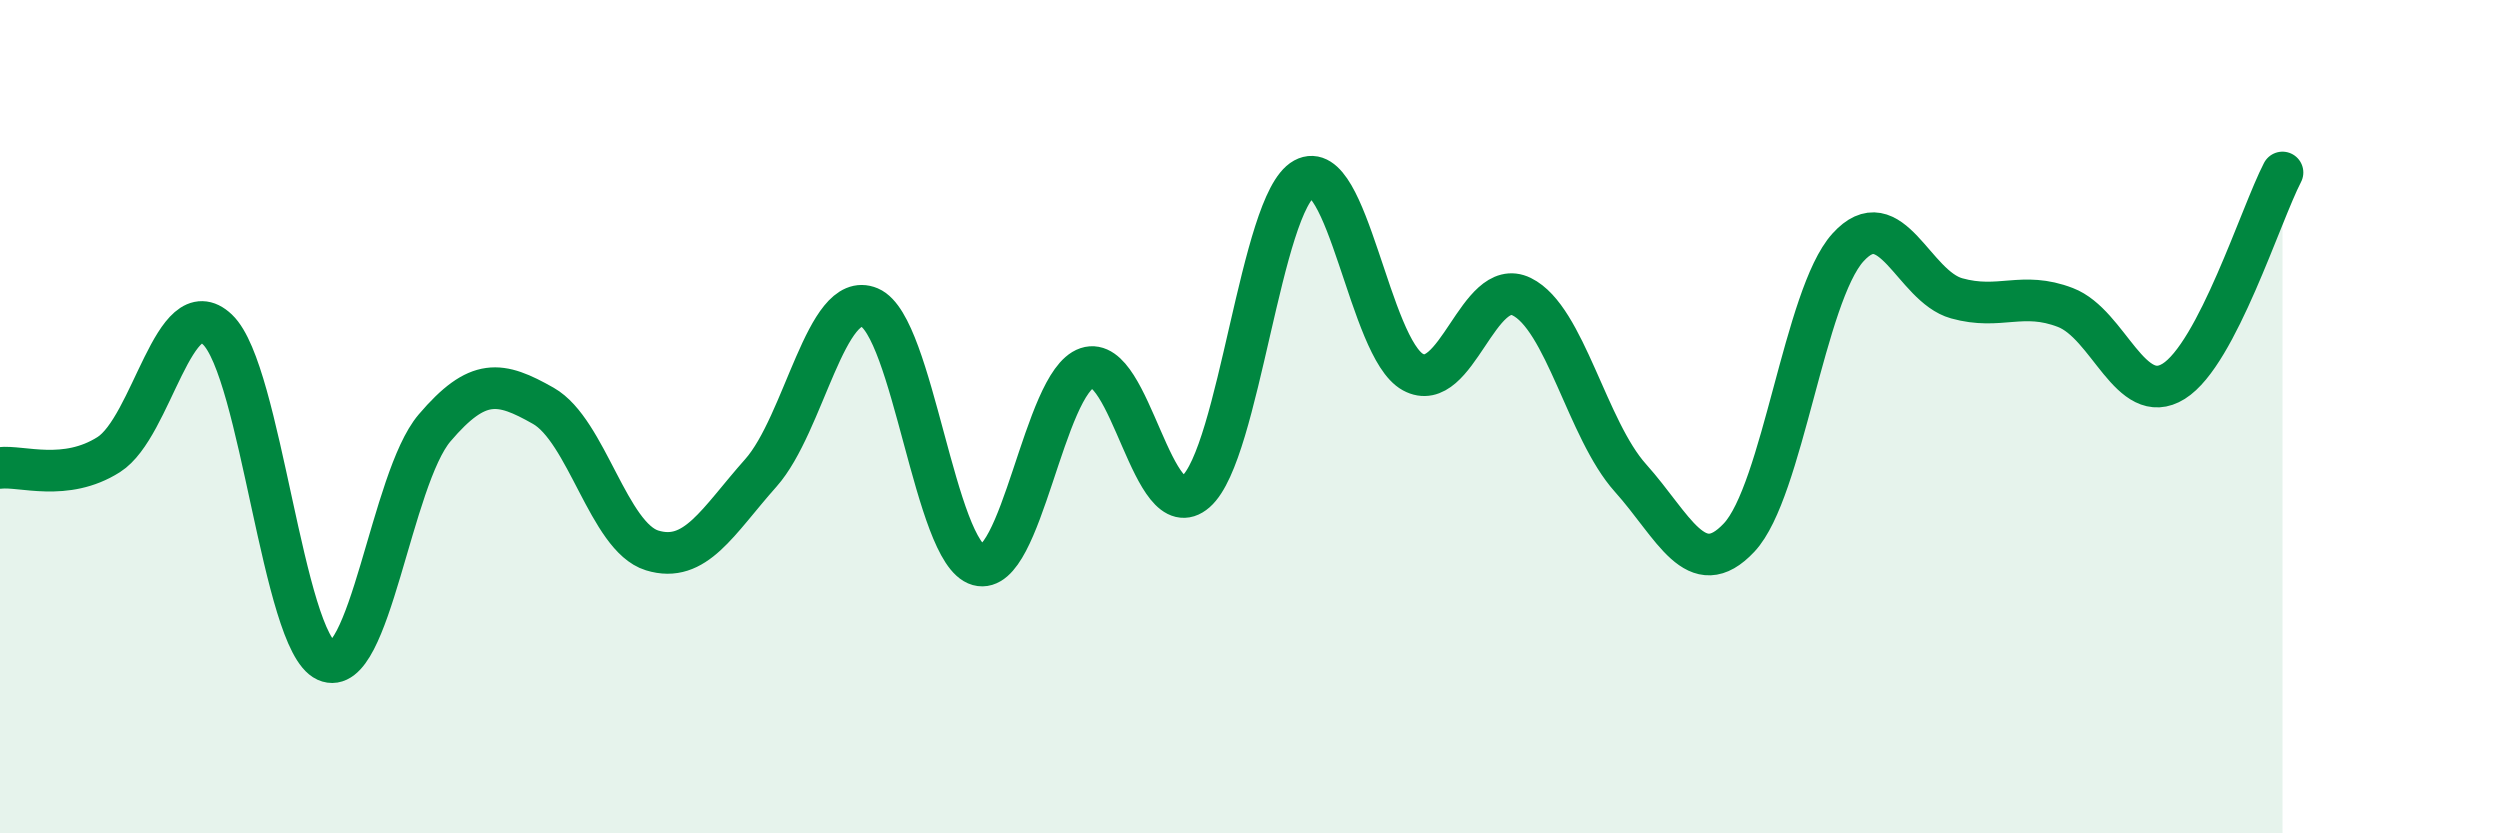 
    <svg width="60" height="20" viewBox="0 0 60 20" xmlns="http://www.w3.org/2000/svg">
      <path
        d="M 0,11.23 C 0.52,11.17 1.57,11.57 2.61,10.91 C 3.65,10.25 4.18,6.92 5.22,7.91 C 6.26,8.9 6.79,15.39 7.83,15.86 C 8.87,16.33 9.39,11.49 10.43,10.27 C 11.47,9.05 12,9.15 13.04,9.74 C 14.08,10.33 14.61,12.89 15.65,13.21 C 16.69,13.53 17.22,12.52 18.26,11.35 C 19.3,10.18 19.83,6.94 20.87,7.38 C 21.91,7.82 22.44,13.27 23.48,13.56 C 24.52,13.85 25.05,9.18 26.09,8.83 C 27.13,8.48 27.66,12.71 28.7,11.8 C 29.74,10.89 30.26,4.86 31.3,4.29 C 32.34,3.72 32.87,8.36 33.91,8.93 C 34.95,9.5 35.48,6.61 36.52,7.12 C 37.56,7.63 38.09,10.31 39.13,11.47 C 40.17,12.63 40.7,14.01 41.74,12.9 C 42.78,11.79 43.31,7.09 44.35,5.94 C 45.39,4.79 45.92,6.87 46.96,7.16 C 48,7.45 48.53,6.98 49.57,7.38 C 50.61,7.78 51.13,9.8 52.17,9.15 C 53.21,8.5 54.26,5.14 54.78,4.14L54.78 20L0 20Z"
        fill="#008740"
        opacity="0.1"
        stroke-linecap="round"
        stroke-linejoin="round"
      />
      <path
        d="M 0,11.23 C 0.52,11.17 1.57,11.57 2.61,10.91 C 3.65,10.25 4.18,6.92 5.22,7.91 C 6.26,8.9 6.79,15.39 7.83,15.86 C 8.87,16.33 9.39,11.49 10.43,10.27 C 11.47,9.05 12,9.15 13.04,9.74 C 14.08,10.33 14.61,12.89 15.65,13.21 C 16.69,13.53 17.22,12.52 18.26,11.35 C 19.3,10.18 19.83,6.94 20.87,7.38 C 21.91,7.82 22.44,13.27 23.48,13.56 C 24.52,13.85 25.05,9.18 26.09,8.83 C 27.13,8.48 27.66,12.71 28.7,11.8 C 29.74,10.89 30.26,4.86 31.3,4.29 C 32.34,3.72 32.87,8.36 33.91,8.93 C 34.95,9.5 35.48,6.61 36.52,7.12 C 37.56,7.63 38.09,10.31 39.13,11.47 C 40.17,12.63 40.7,14.01 41.74,12.9 C 42.78,11.79 43.31,7.09 44.35,5.94 C 45.39,4.79 45.92,6.87 46.96,7.16 C 48,7.45 48.53,6.98 49.57,7.38 C 50.61,7.78 51.13,9.8 52.17,9.15 C 53.21,8.5 54.26,5.14 54.78,4.14"
        stroke="#008740"
        stroke-width="1"
        fill="none"
        stroke-linecap="round"
        stroke-linejoin="round"
      />
    </svg>
  